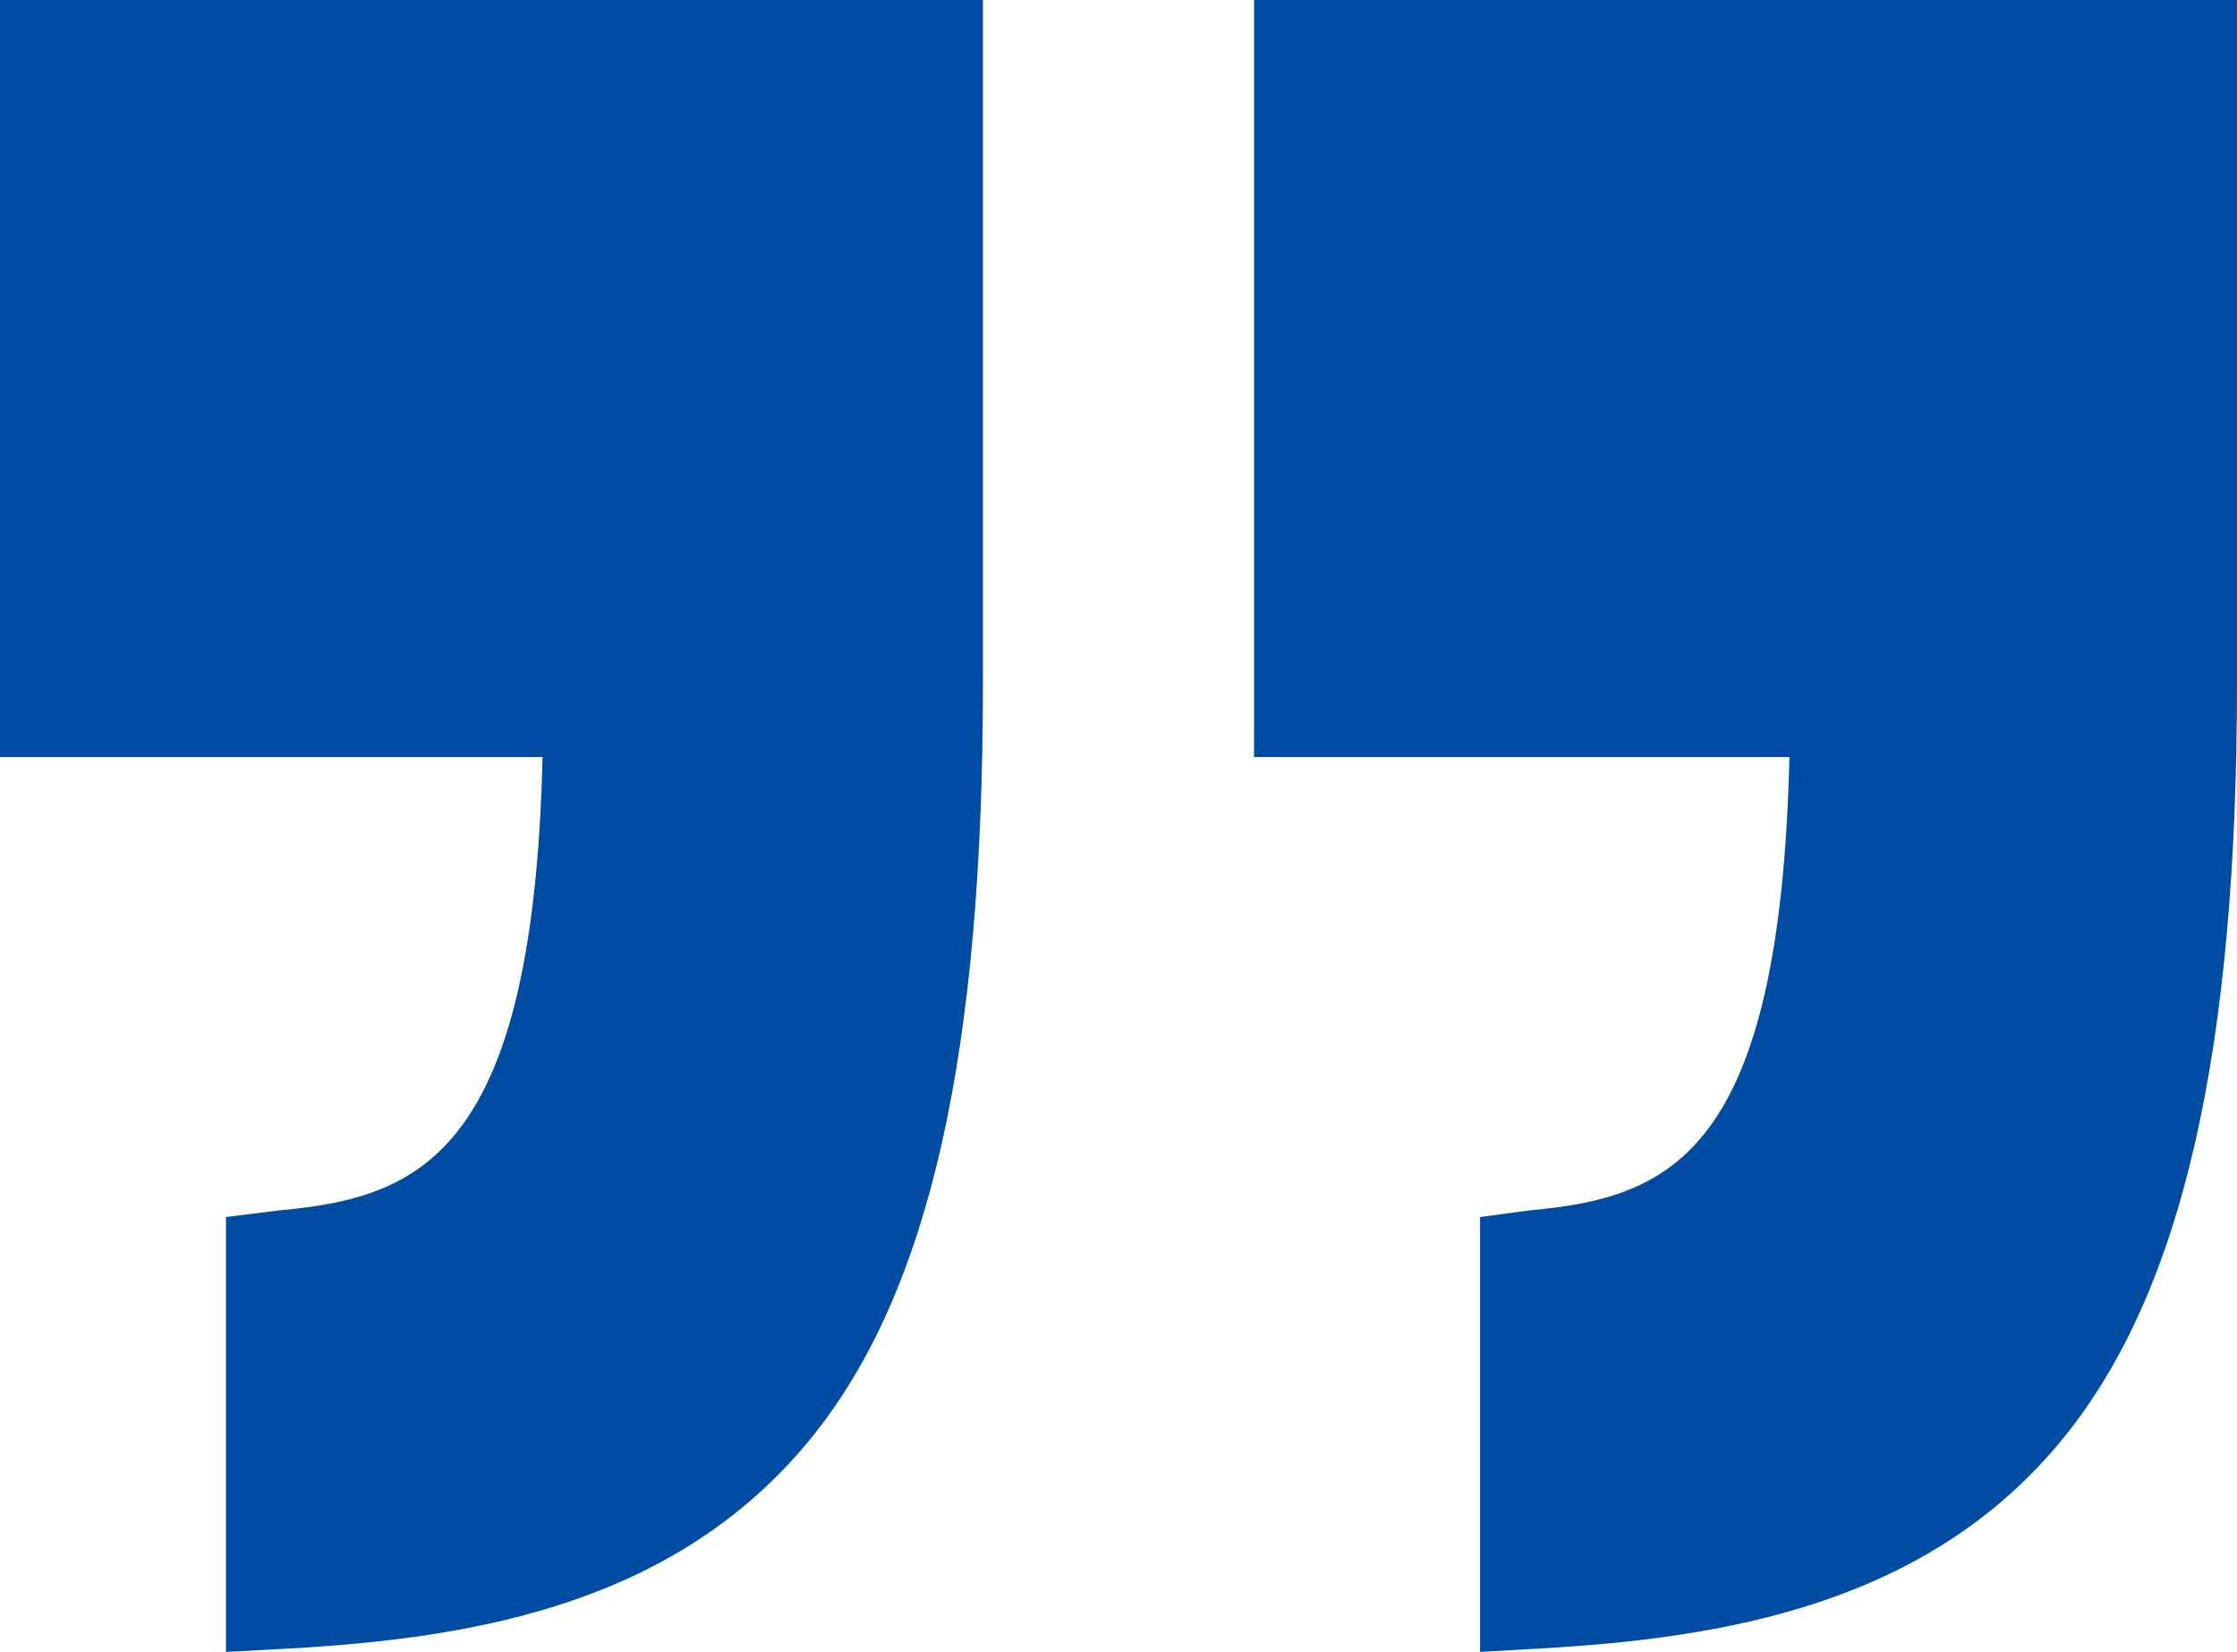 <svg id="inverted-commas-svgrepo-com" xmlns="http://www.w3.org/2000/svg" width="35.43" height="26.159" viewBox="0 0 35.43 26.159">
  <path id="Path_31" data-name="Path 31" d="M0,37.894H8.593c-.147,6.263-1.923,6.974-4.154,7.177l-.86.107v6.887l.992-.053c2.913-.164,6.134-.689,8.283-3.342,1.884-2.325,2.714-6.125,2.714-11.957V25.905H0Z" transform="translate(0 -25.905)" fill="#004ca3"/>
  <path id="Path_32" data-name="Path 32" d="M111,25.905V37.894h8.479c-.147,6.263-1.866,6.974-4.1,7.177l-.8.107v6.887l.934-.053c2.913-.164,6.163-.689,8.312-3.342,1.884-2.325,2.743-6.125,2.743-11.957V25.905Z" transform="translate(-91.138 -25.905)" fill="#004ca3"/>
</svg>
